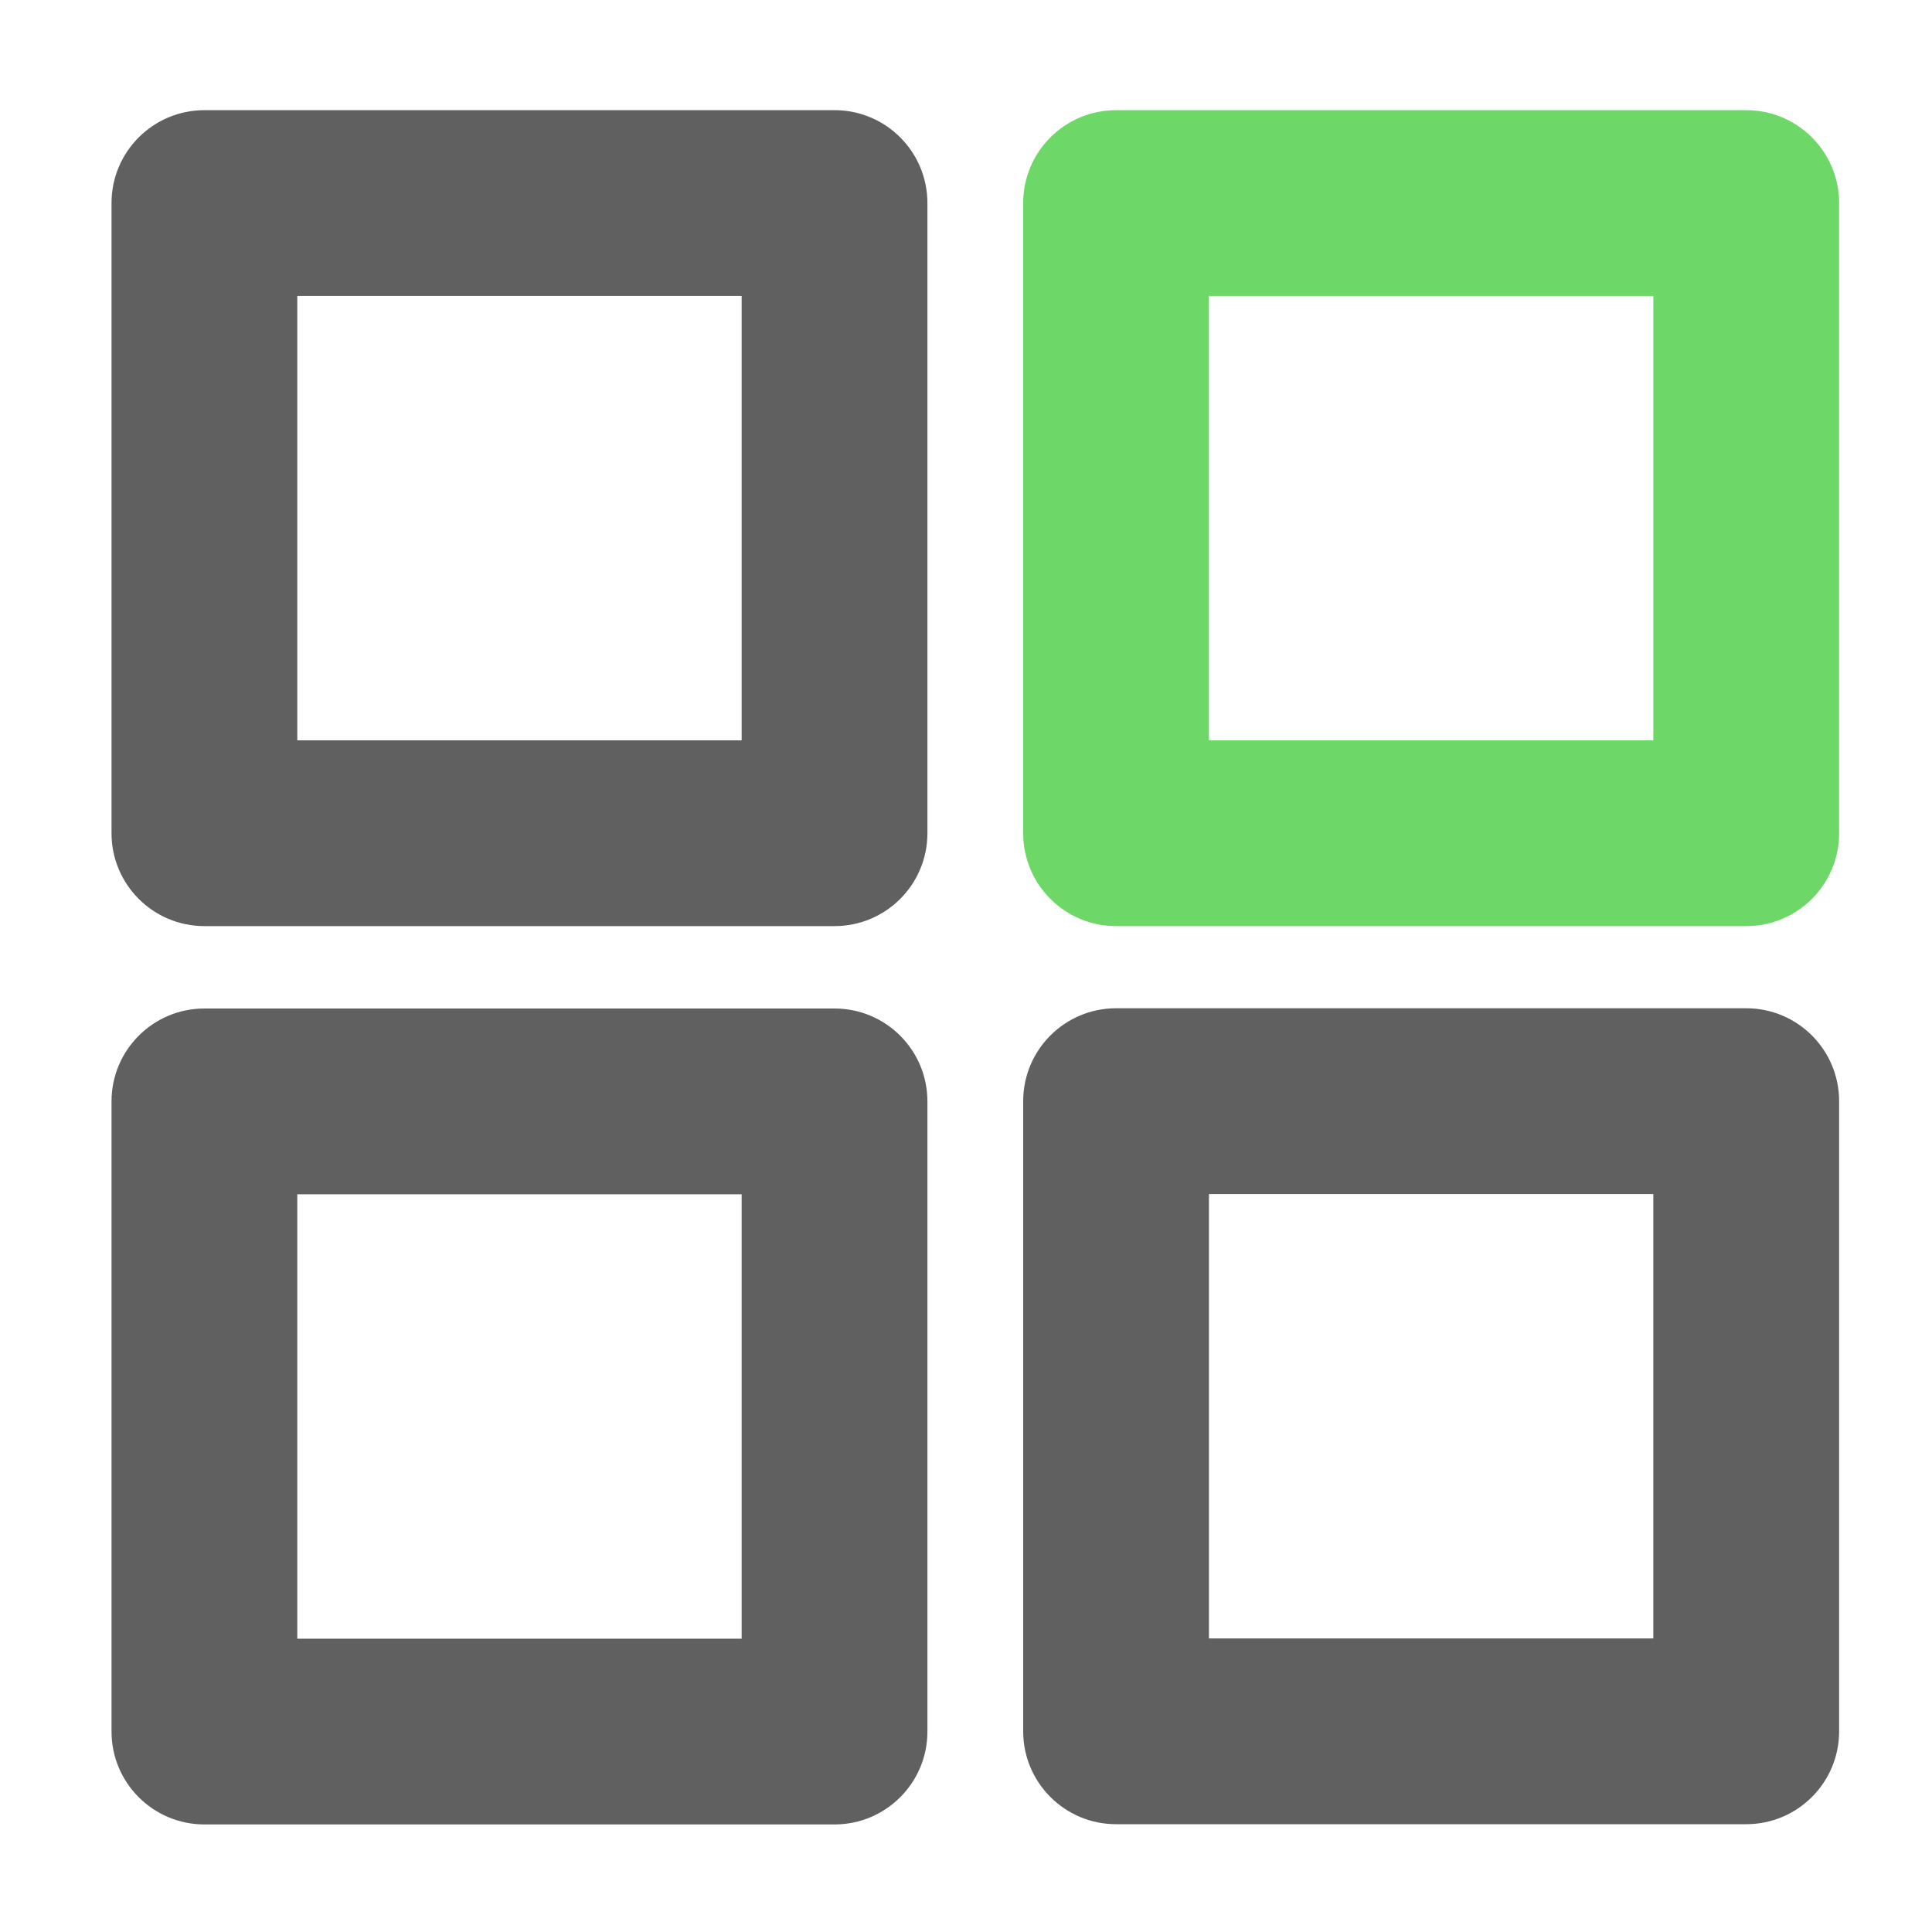 <svg width="40" height="40" viewBox="0 0 40 40" fill="none" xmlns="http://www.w3.org/2000/svg">
<path d="M17.278 19.174H4.232C3.17 19.174 2.309 18.313 2.309 17.251V4.204C2.309 3.142 3.17 2.281 4.232 2.281H17.278C18.341 2.281 19.201 3.142 19.201 4.204V17.251C19.201 18.313 18.341 19.174 17.278 19.174ZM6.155 15.328H15.355V6.127H6.155V15.328ZM17.278 37.773H4.232C3.17 37.773 2.309 36.912 2.309 35.85V22.803C2.309 21.741 3.17 20.88 4.232 20.88H17.278C18.341 20.88 19.201 21.741 19.201 22.803V35.85C19.201 36.912 18.341 37.773 17.278 37.773ZM6.155 33.927H15.355V24.726H6.155V33.927Z" fill="#606060"/>
<path d="M36.154 19.174H23.107C22.045 19.174 21.184 18.313 21.184 17.251V4.204C21.184 3.142 22.045 2.281 23.107 2.281H36.154C37.216 2.281 38.077 3.142 38.077 4.204V17.251C38.077 18.313 37.216 19.174 36.154 19.174ZM25.03 15.328H34.23V6.127H25.03V15.328Z" fill="#6DD867"/>
<path d="M36.154 37.768H23.107C22.045 37.768 21.184 36.907 21.184 35.845V22.798C21.184 21.736 22.045 20.875 23.107 20.875H36.154C37.216 20.875 38.077 21.736 38.077 22.798V35.845C38.077 36.907 37.216 37.768 36.154 37.768ZM25.03 33.922H34.23V24.721H25.03V33.922Z" fill="#606060"/>
</svg>
